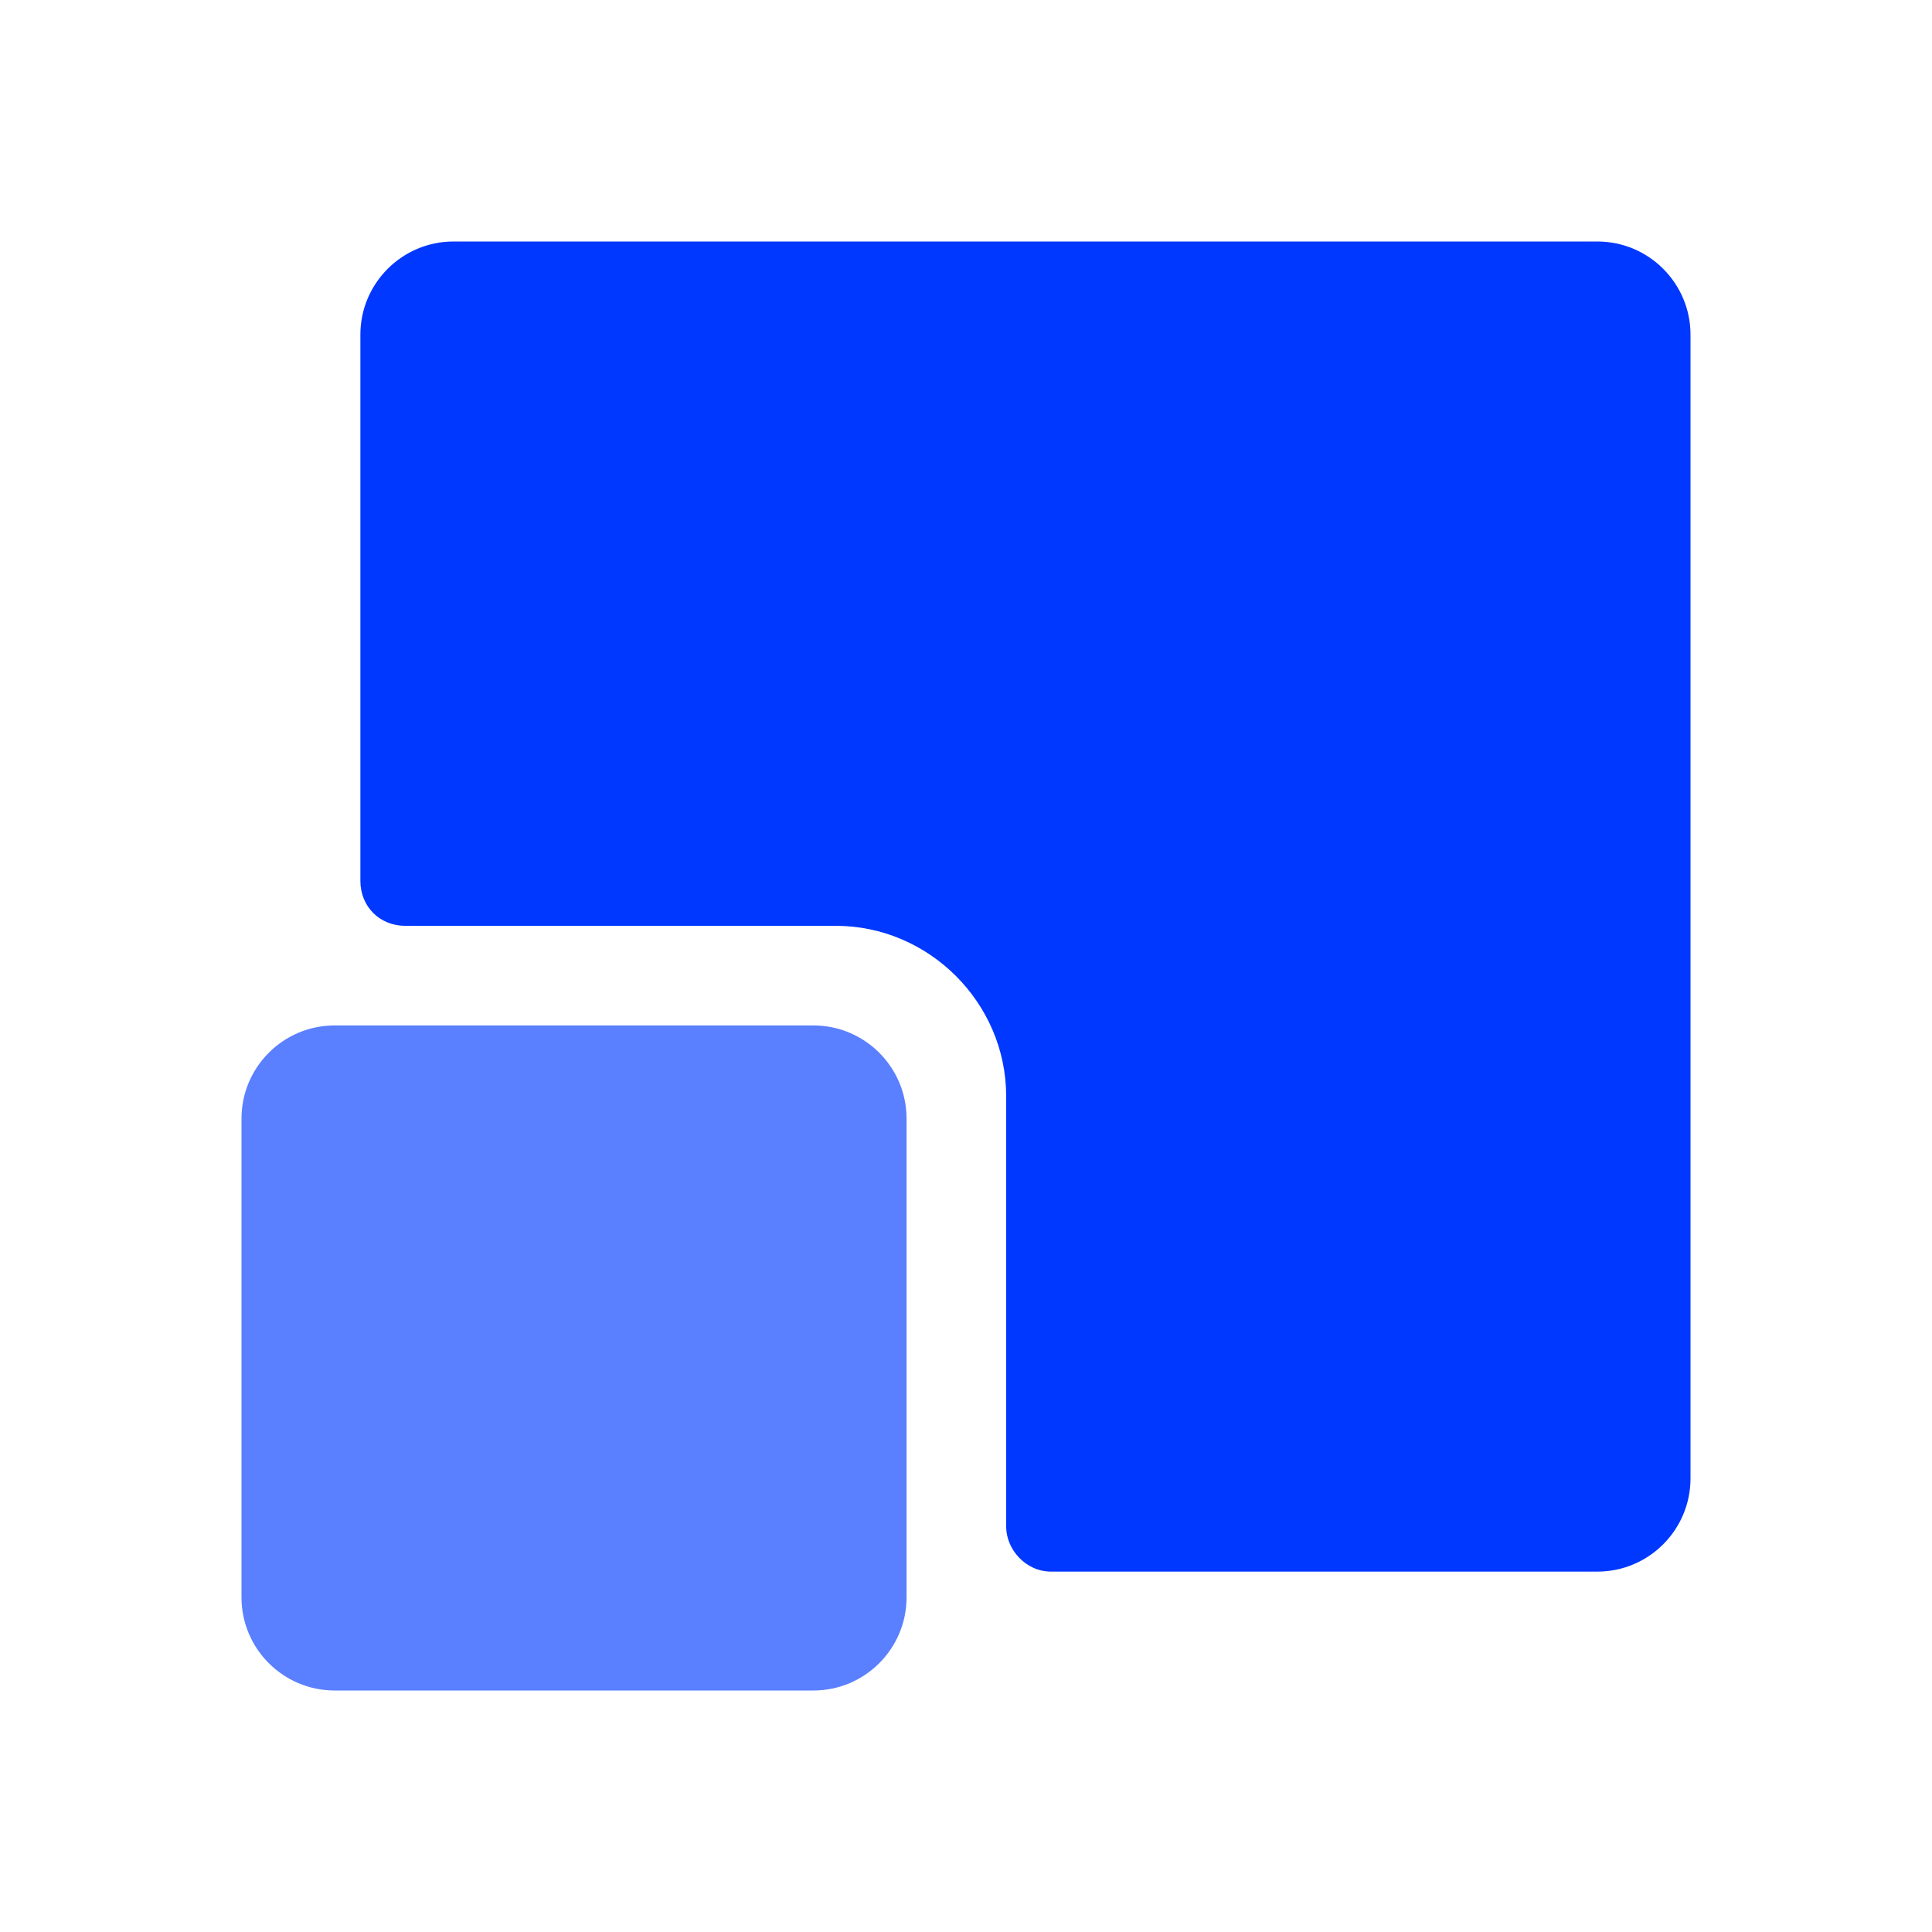 <svg width="128" height="128" viewBox="0 0 128 128" fill="none" xmlns="http://www.w3.org/2000/svg">
<g clip-path="url(#clip0_69_6522)">
<path d="M23.876 58.359V22.173C23.876 18.767 26.643 16 30.049 16H105.827C109.233 16 112 18.767 112 22.173V97.951C112 101.357 109.233 104.124 105.827 104.124H69.641C67.938 104.124 66.661 102.634 66.661 101.144V72.621C66.661 66.448 61.552 61.339 55.379 61.339H26.856C25.153 61.339 23.876 60.062 23.876 58.359Z" fill="#0138FF"/>
<path d="M53.889 112H22.173C18.767 112 16 109.233 16 105.827V74.111C16 70.705 18.767 67.938 22.173 67.938H53.889C57.295 67.938 60.062 70.705 60.062 74.111V105.827C60.062 109.233 57.295 112 53.889 112Z" fill="#5A7FFF"/>
</g>
<defs>
<clipPath id="clip0_69_6522">
<rect width="96" height="96" fill="white" transform="translate(16 16)"/>
</clipPath>
</defs>
</svg>
